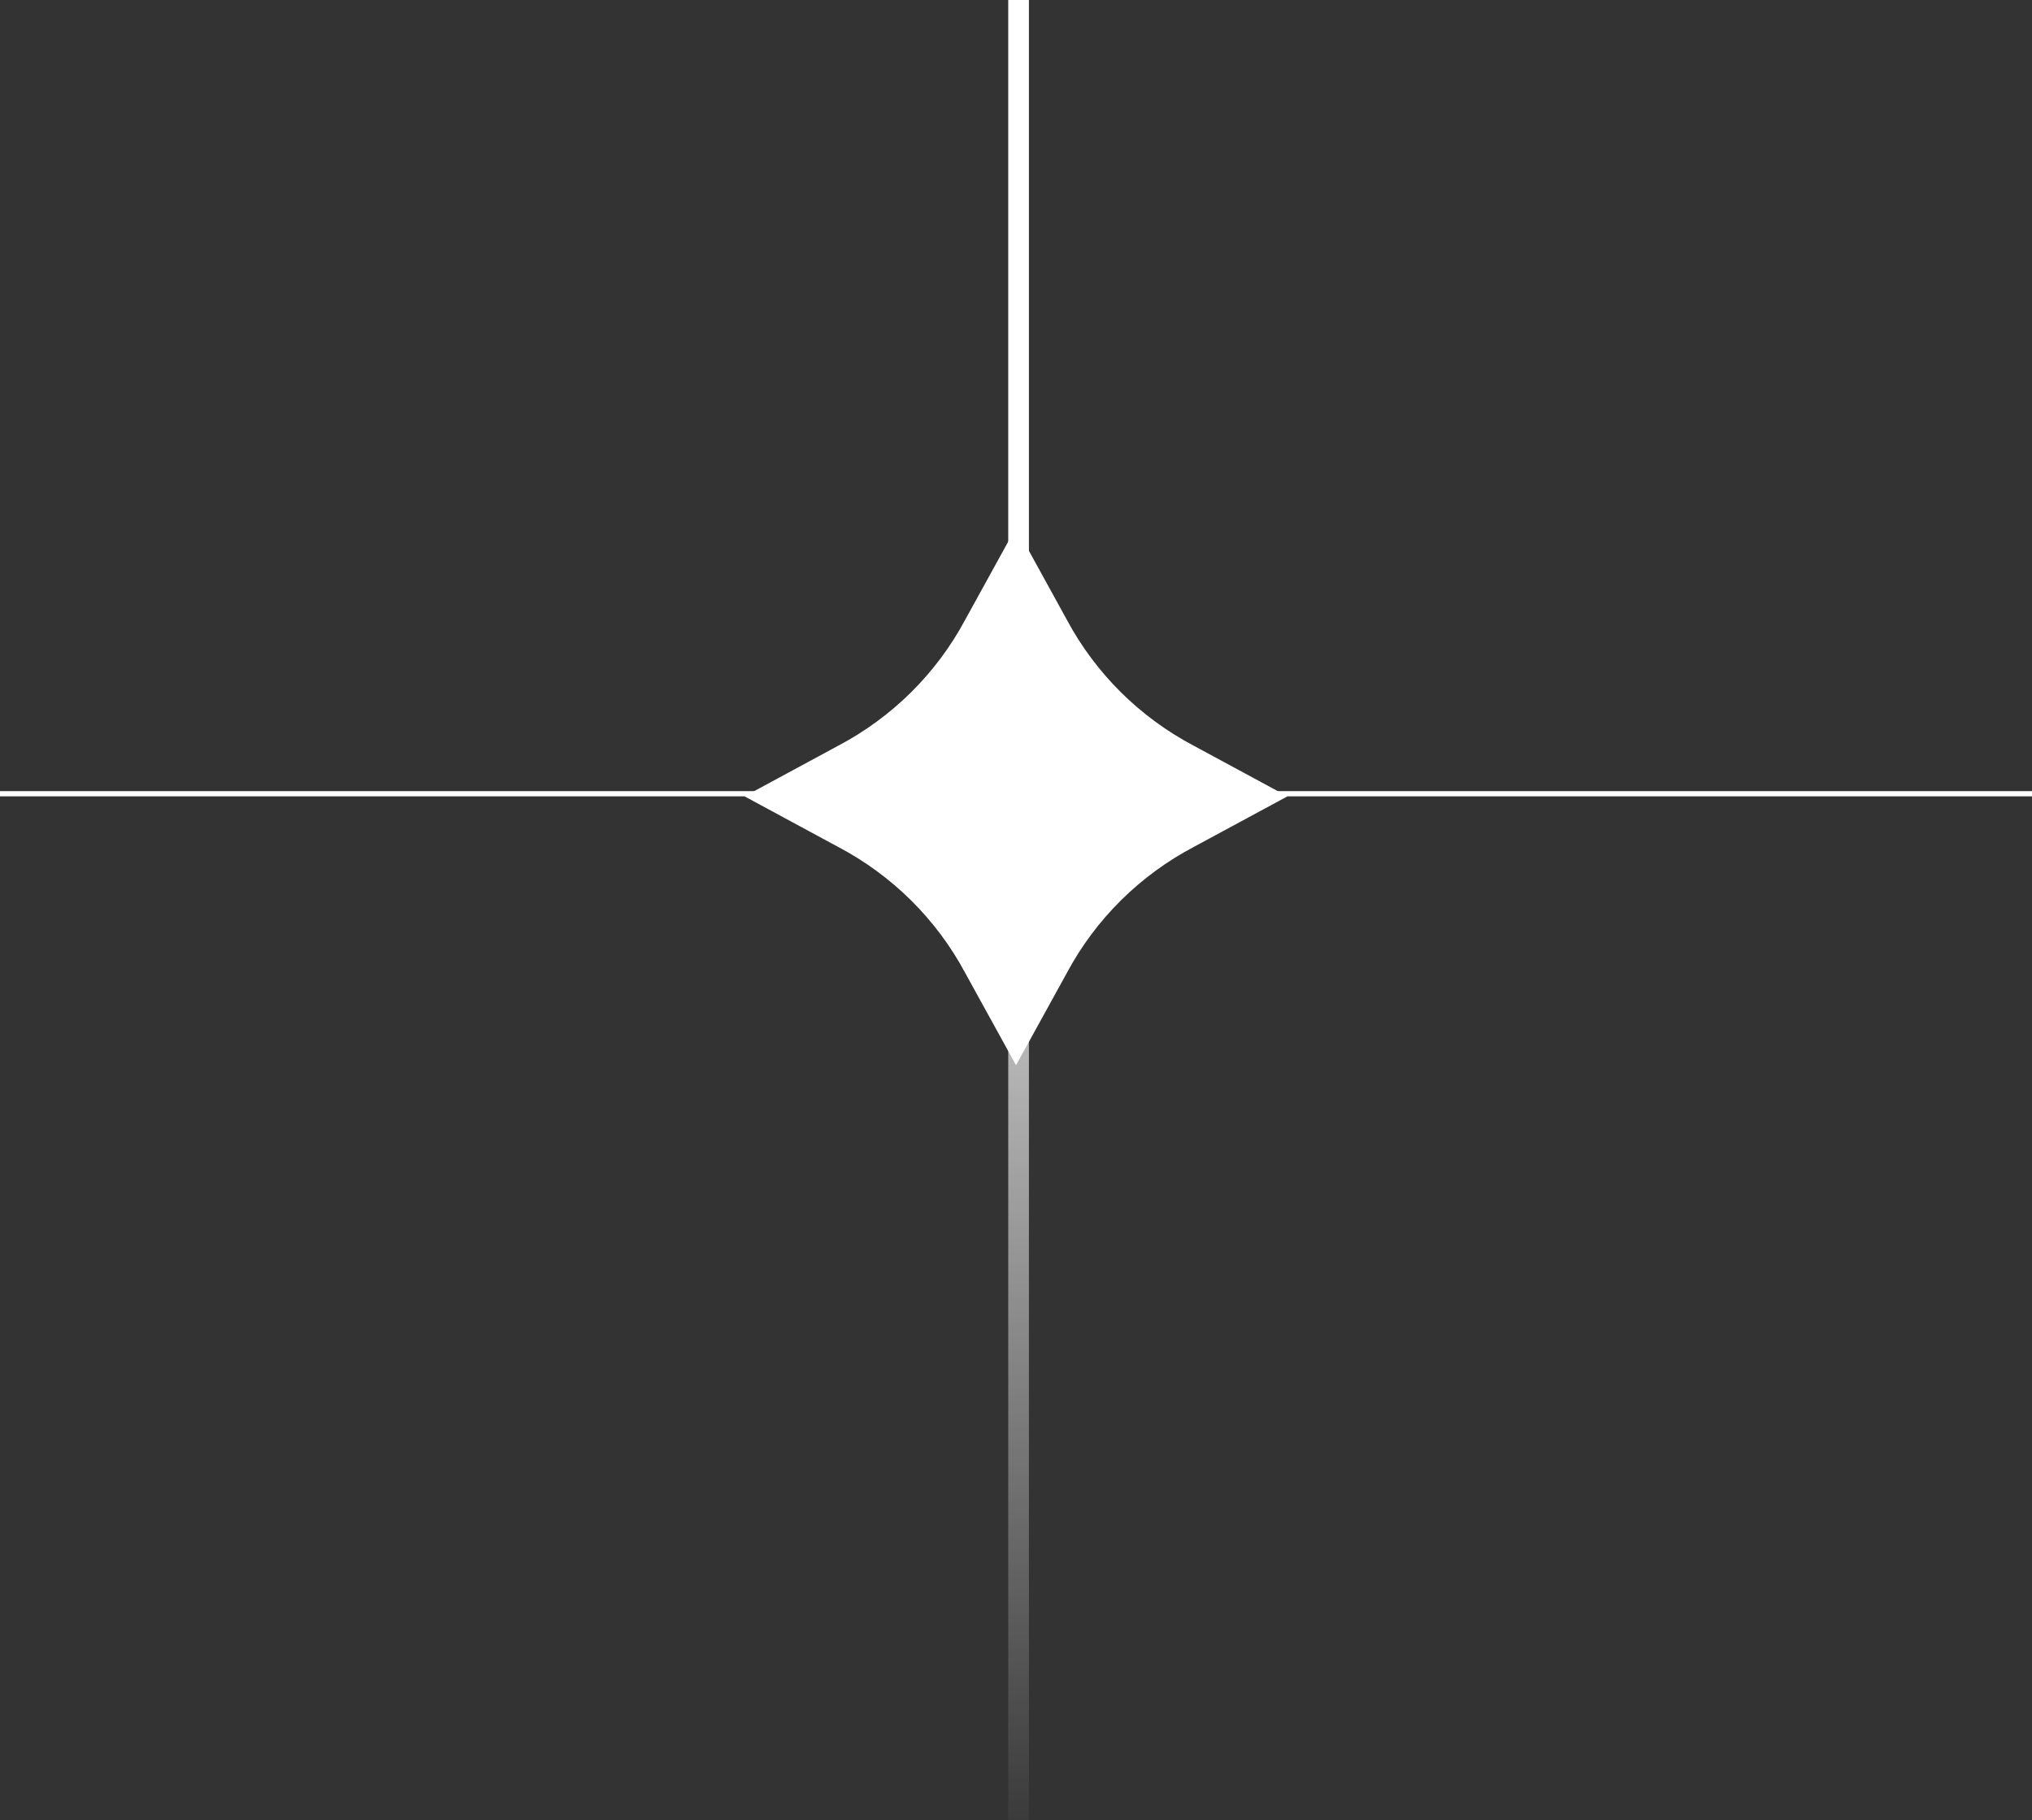 <svg xmlns="http://www.w3.org/2000/svg" width="393" height="352" viewBox="0 0 393 352" fill="none"><rect x="0" y="0" width="393" height="352" fill="#333333" stroke="none"/><path d="M162.047 144.249L144 154.007L162.047 163.757C172.525 169.26 181.097 177.747 186.656 188.124L196.508 205.999L206.352 188.124C211.907 177.746 220.477 169.255 230.953 163.75L249 154.007L230.953 144.256C220.473 138.749 211.901 130.256 206.344 119.874L196.508 101.999L186.663 119.874C181.104 130.255 172.529 138.745 162.047 144.249Z" fill="white"></path><rect x="195" y="3.43572e-05" width="4" height="352" fill="url(#paint0_linear_98_4385)"></rect><rect x="392.75" y="153.25" width="0.5" height="392.5" transform="rotate(90 392.75 153.25)" stroke="white" stroke-width="0.5"></rect><defs><linearGradient id="paint0_linear_98_4385" x1="197" y1="114.293" x2="197" y2="361.659" gradientUnits="userSpaceOnUse"><stop stop-color="white"></stop><stop offset="1" stop-color="white" stop-opacity="0"></stop></linearGradient></defs></svg>